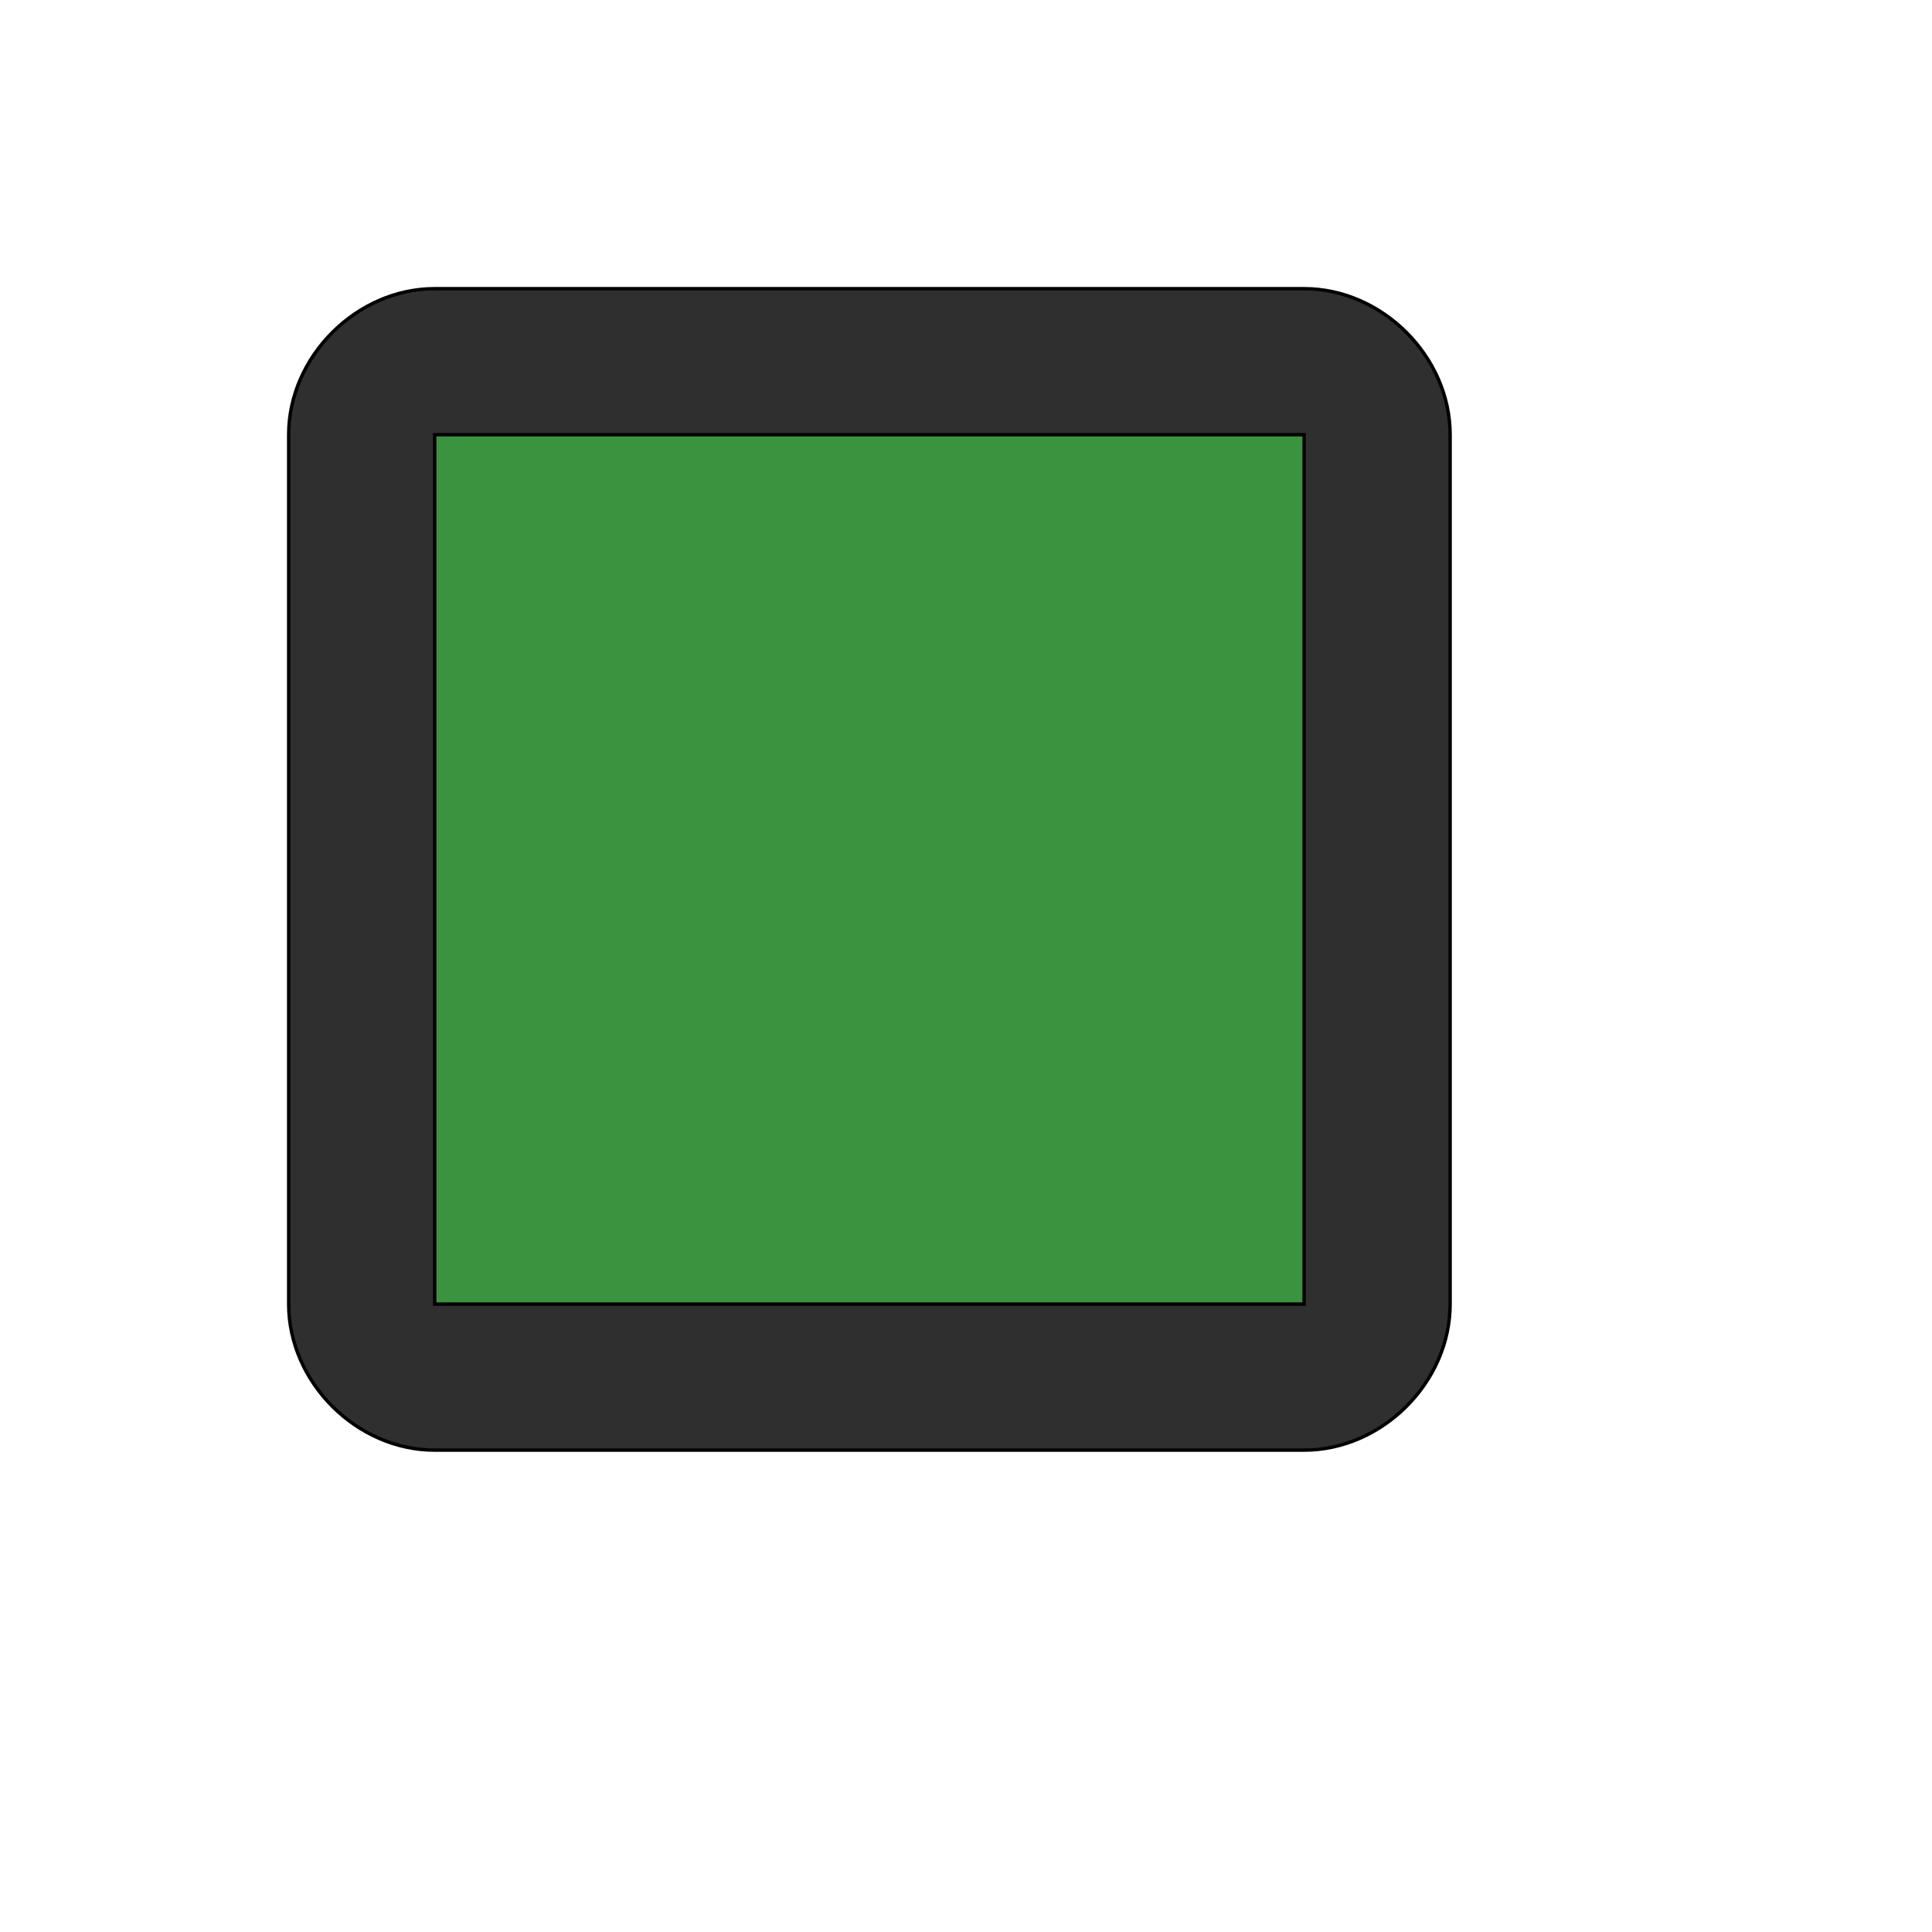 <svg id="th_wav_crop-square" width="100%" height="100%" xmlns="http://www.w3.org/2000/svg" version="1.1" xmlns:xlink="http://www.w3.org/1999/xlink" xmlns:svgjs="http://svgjs.com/svgjs" preserveAspectRatio="xMidYMin slice" data-uid="wav_crop-square" data-keyword="wav_crop-square" viewBox="0 0 512 512" transform="matrix(0.9,0,0,0.9,0,0)" data-colors="[&quot;#83bf4f&quot;,&quot;#2f2f2f&quot;,&quot;#3b933f&quot;]"><defs id="SvgjsDefs15478" fill="#83bf4f"></defs><path id="th_wav_crop-square_0" d="M384 85L128 85C105 85 85 105 85 128L85 384C85 407 105 427 128 427L384 427C407 427 427 407 427 384L427 128C427 105 407 85 384 85Z " fill-rule="evenodd" fill="#2f2f2f" stroke-width="1" stroke="#000000"></path><path id="th_wav_crop-square_1" d="M384 384L128 384L128 128L384 128Z " fill-rule="evenodd" fill="#3b933f" stroke-width="1" stroke="#000000"></path></svg>
